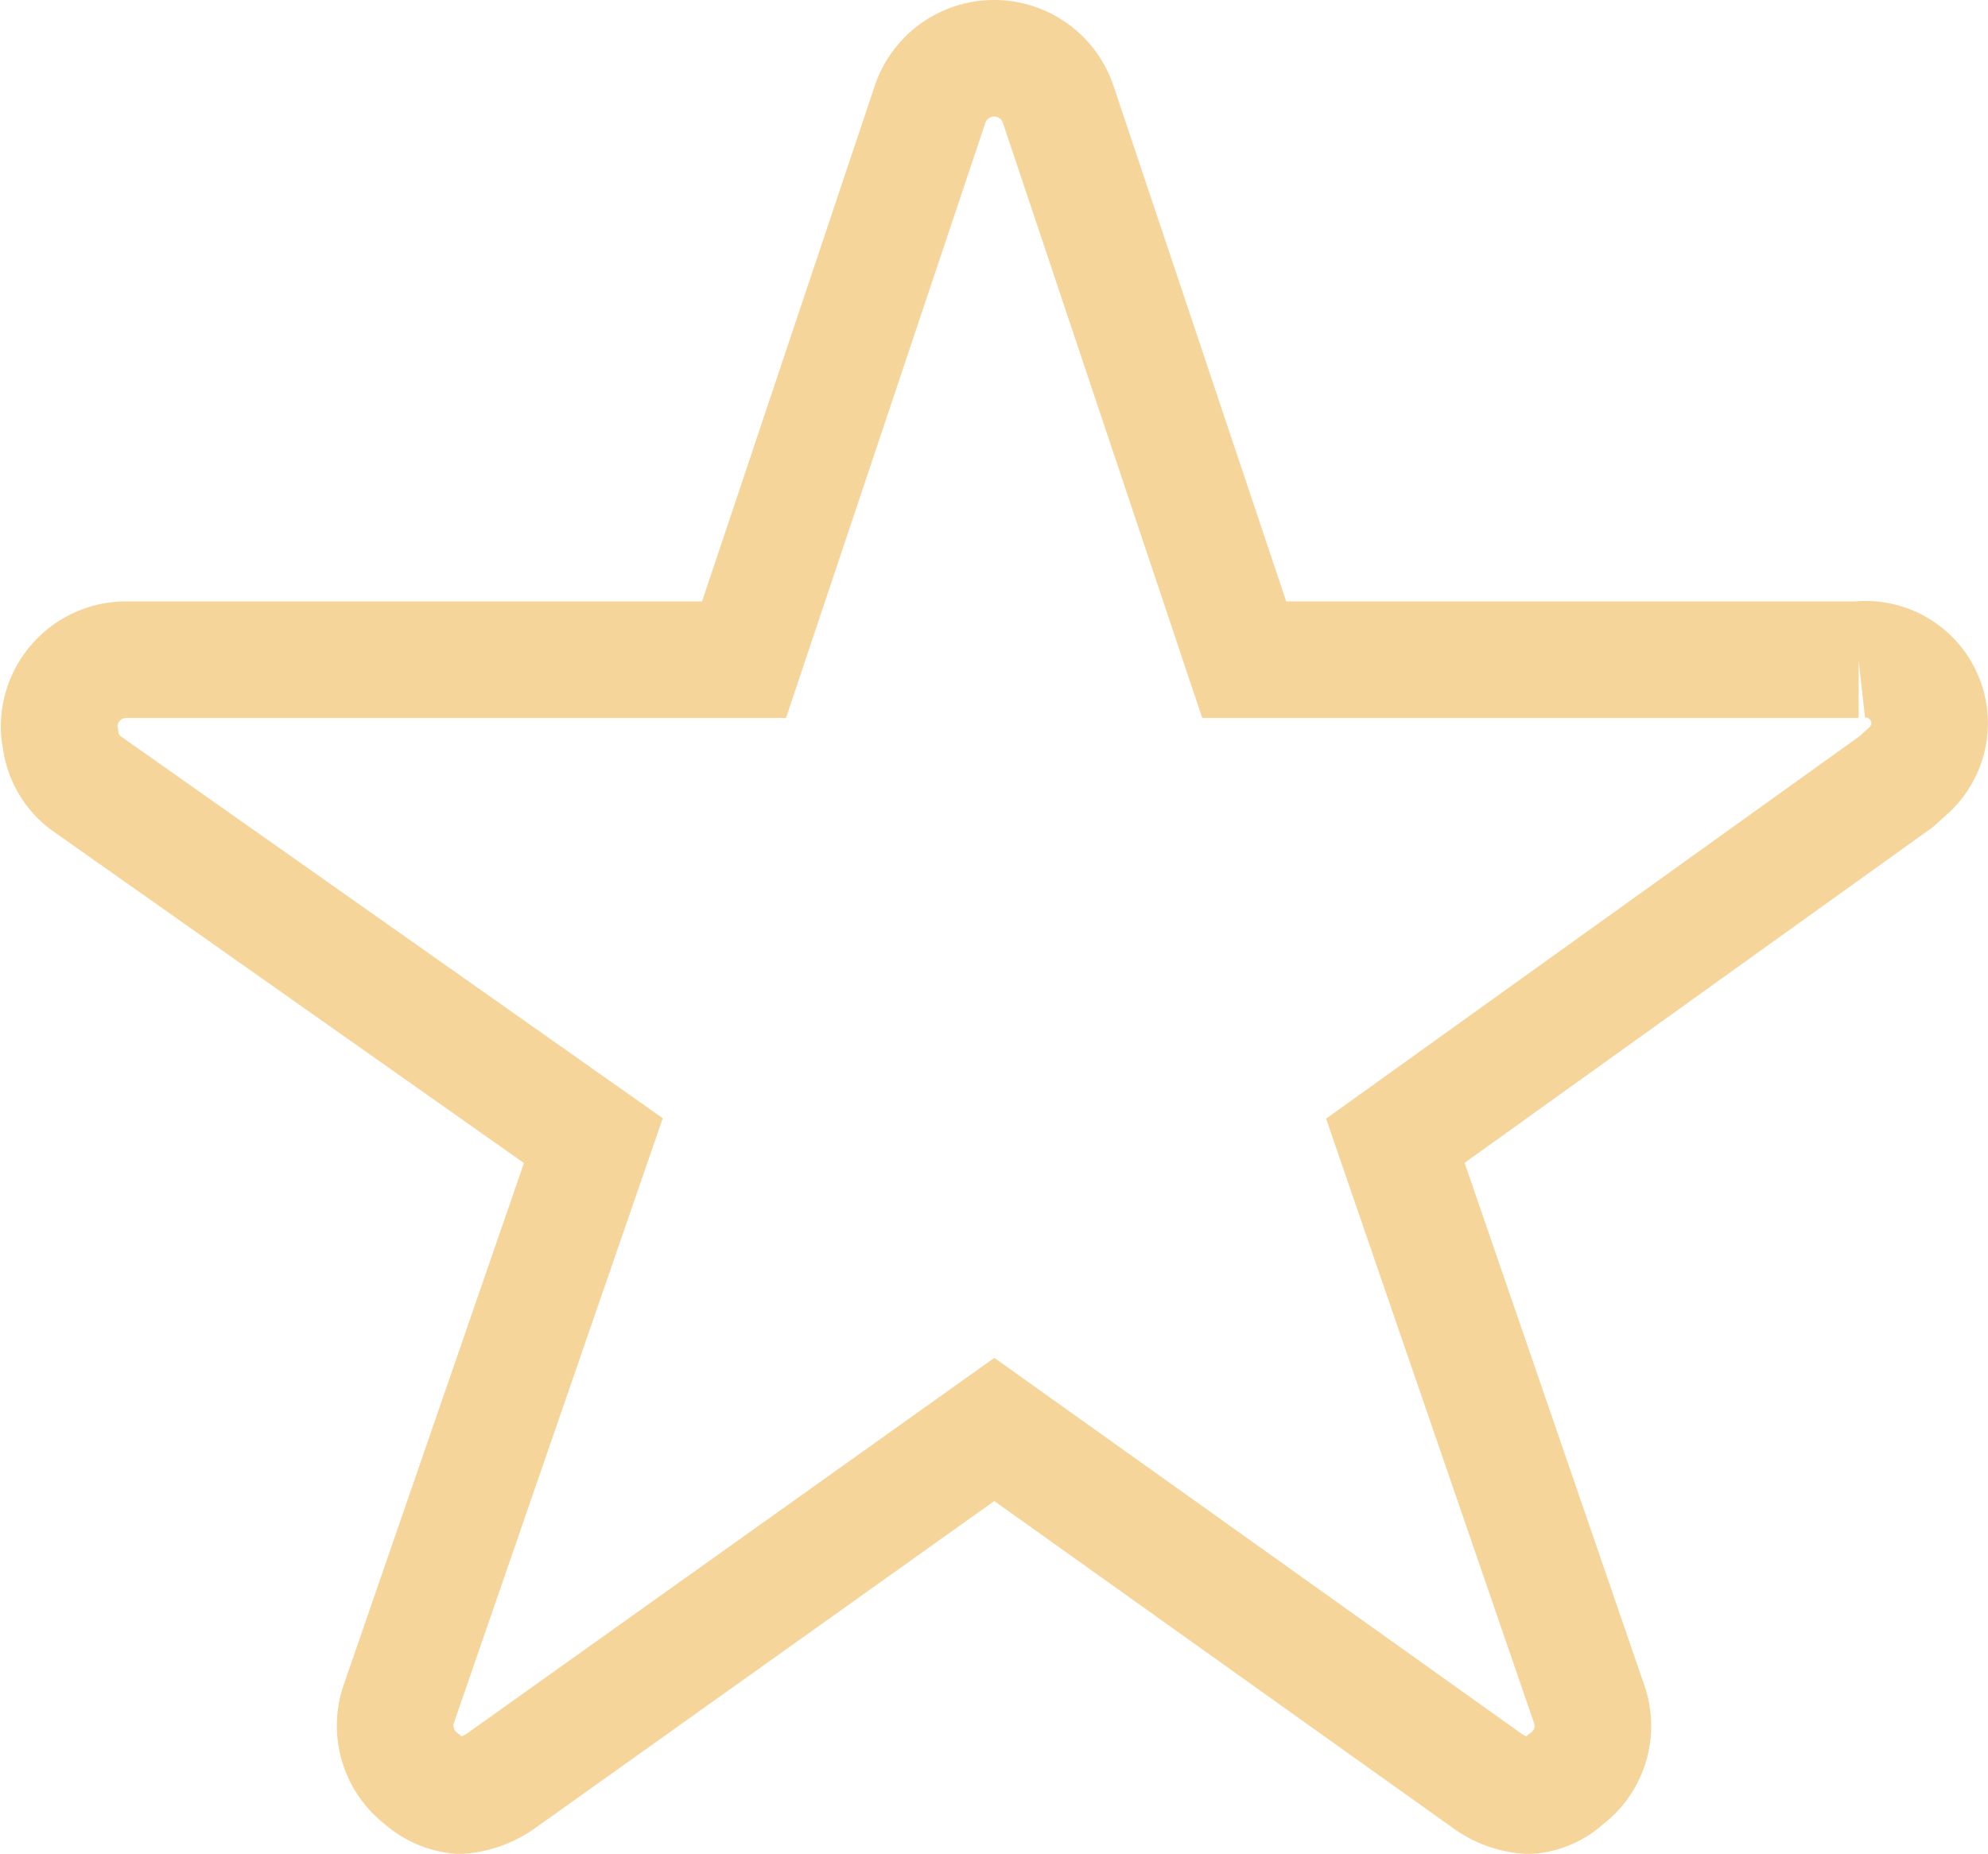 <svg xmlns="http://www.w3.org/2000/svg" width="17.047" height="15.9" viewBox="0 0 17.047 15.9">
  <path id="Icon_ionic-ios-star" data-name="Icon ionic-ios-star" d="M17.688,8.533H12.419l-1.6-4.778a.58.58,0,0,0-1.089,0l-1.6,4.778h-5.3a.575.575,0,0,0-.573.573.421.421,0,0,0,.011.1.551.551,0,0,0,.24.4l4.33,3.052L5.169,17.491a.575.575,0,0,0,.2.645.554.554,0,0,0,.322.14.7.7,0,0,0,.358-.129l4.227-3.012L14.5,18.147a.671.671,0,0,0,.358.129.515.515,0,0,0,.319-.14.568.568,0,0,0,.2-.645l-1.662-4.832,4.295-3.08.1-.09a.548.548,0,0,0-.423-.956Z" transform="translate(-1.75 -2.875)" fill="none" stroke="#f6d59b" stroke-width="1"/>
</svg>
